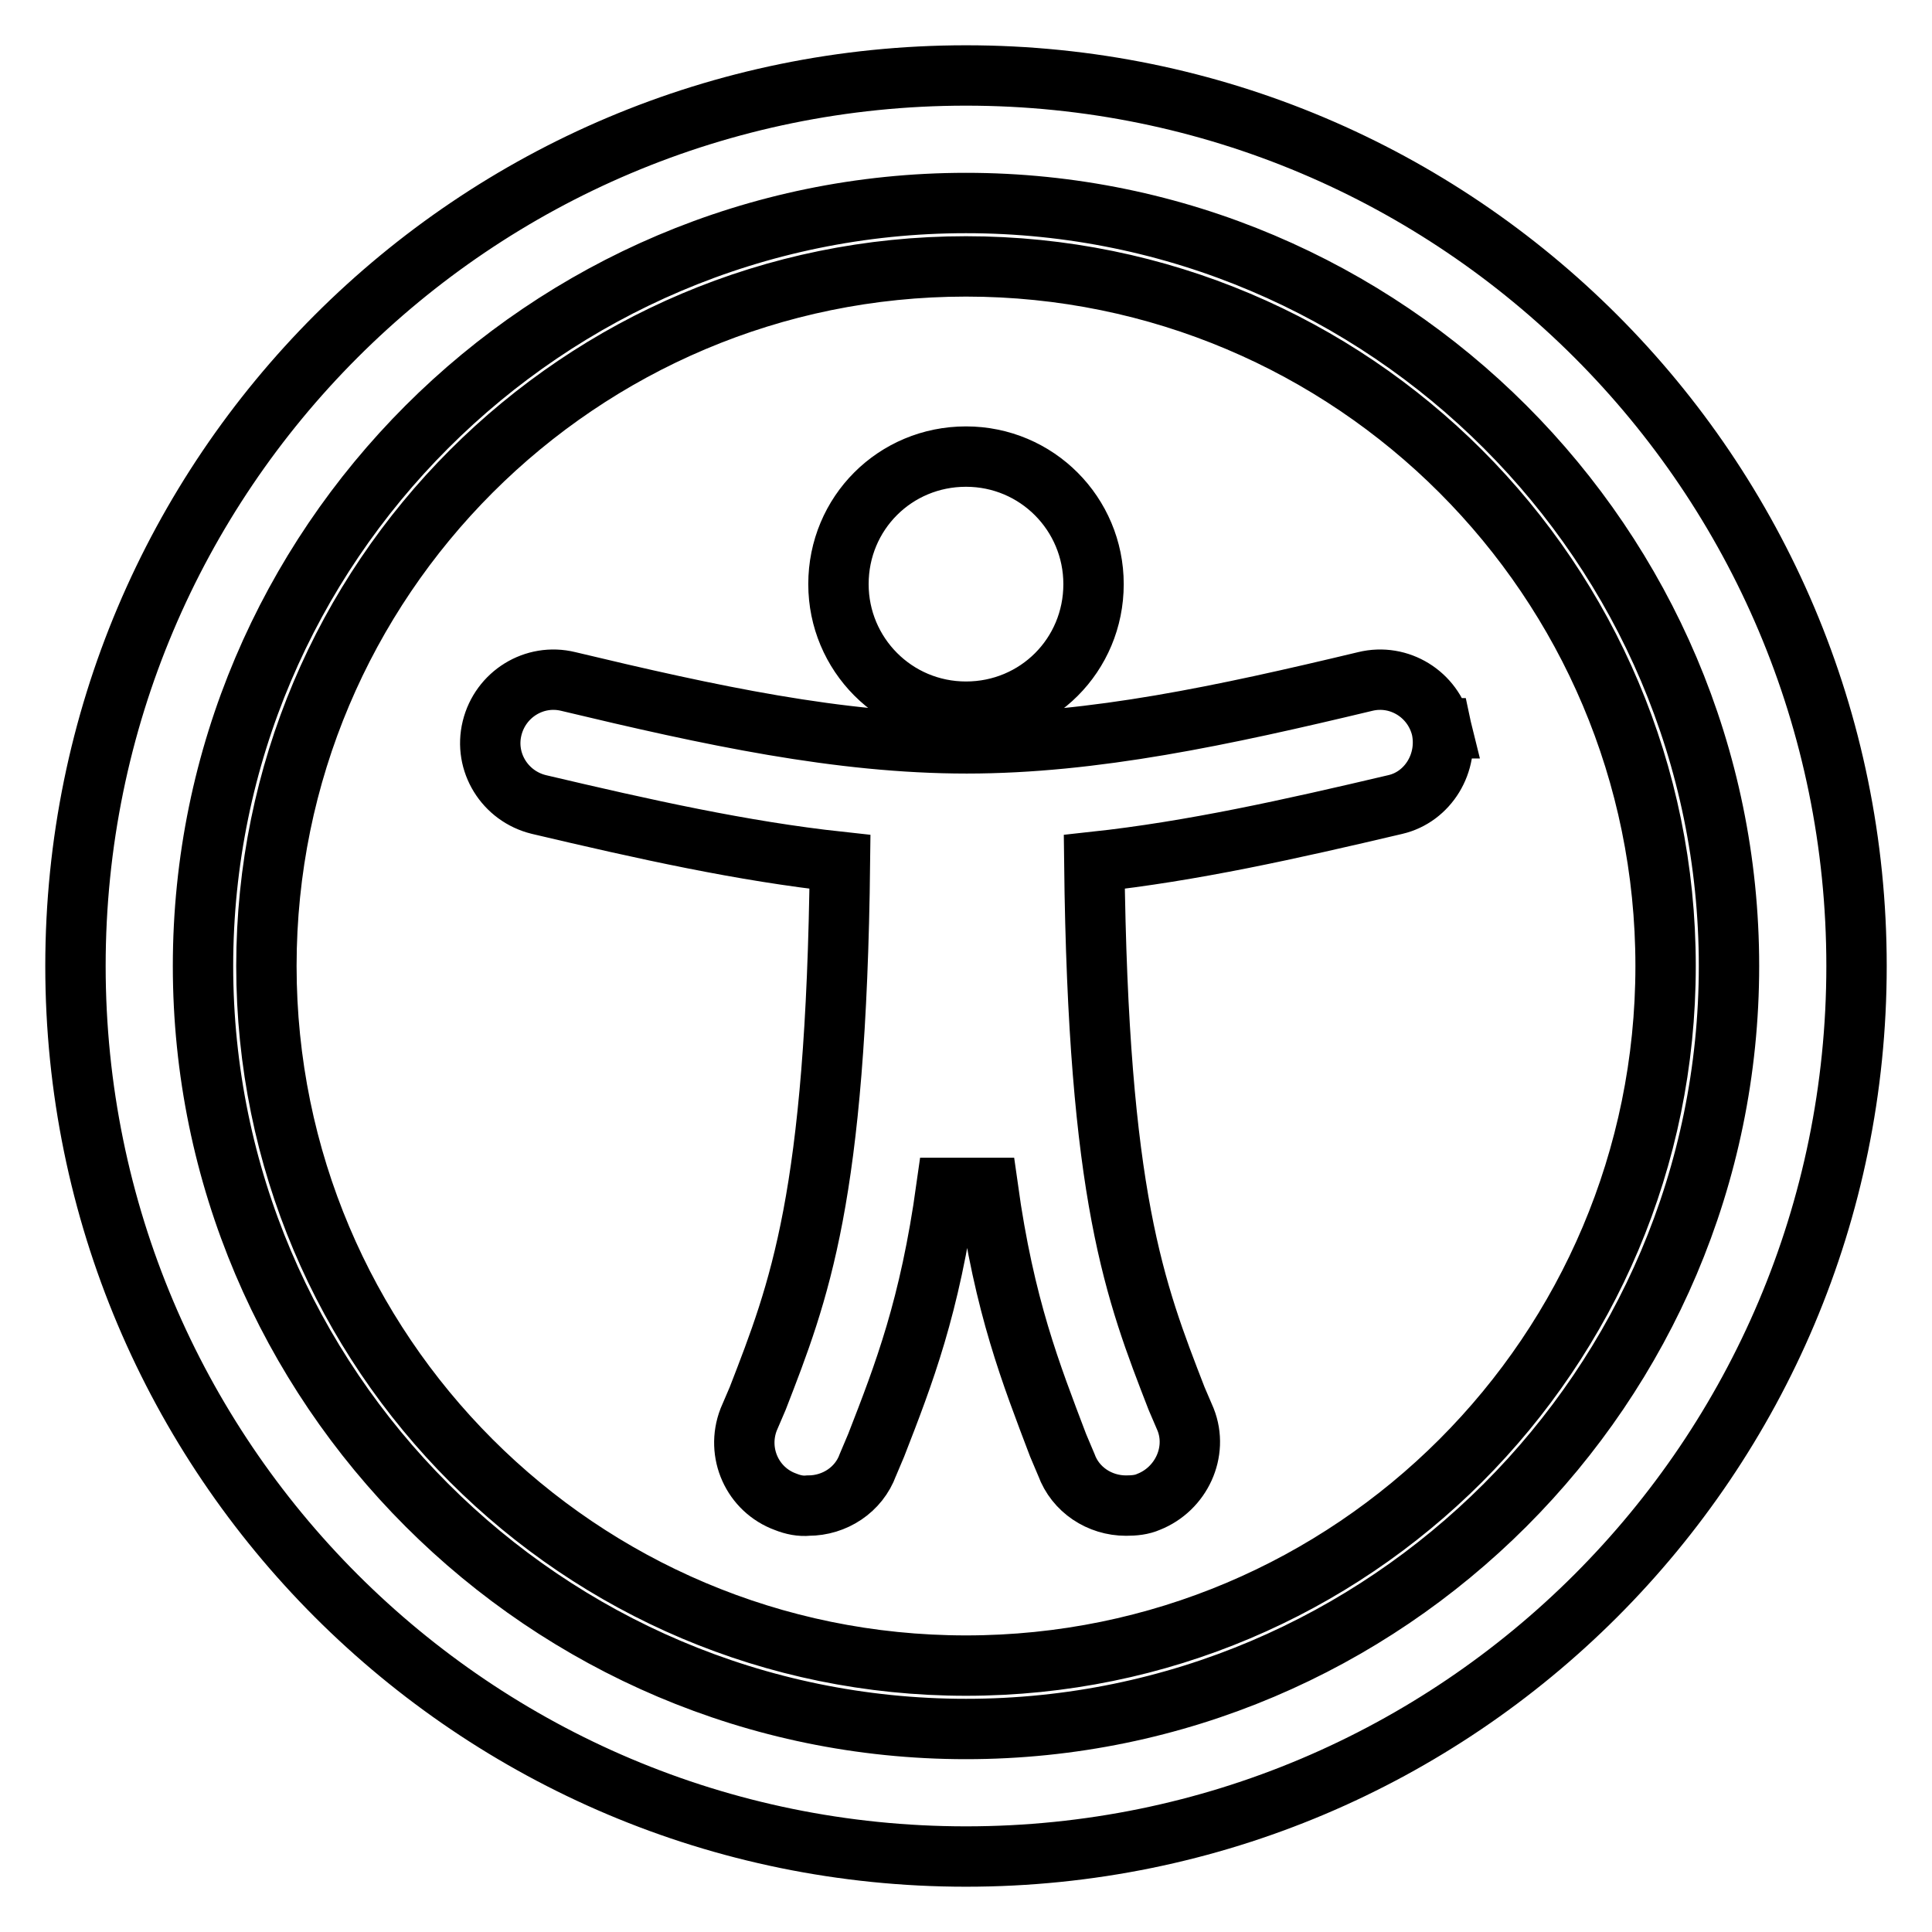 <?xml version="1.0" encoding="utf-8"?>
<!-- Svg Vector Icons : http://www.onlinewebfonts.com/icon -->
<!DOCTYPE svg PUBLIC "-//W3C//DTD SVG 1.1//EN" "http://www.w3.org/Graphics/SVG/1.1/DTD/svg11.dtd">
<svg version="1.1" xmlns="http://www.w3.org/2000/svg" xmlns:xlink="http://www.w3.org/1999/xlink" x="0px" y="0px" viewBox="0 0 256 256" enable-background="new 0 0 256 256" xml:space="preserve">
<g> <path stroke-width="8" fill-opacity="0" stroke="#000000"  d="M191,96.5c-1.1-4.5-5.6-7.3-10.1-6.2c0,0,0,0,0,0c-18.8,4.5-36,8.2-52.8,8.2c-16.9,0-34-3.7-52.8-8.2 c-4.5-1.1-9,1.7-10.1,6.2c0,0,0,0,0,0c-1.1,4.5,1.7,9,6.2,10.1c0,0,0,0,0,0c14,3.3,27,6.2,39.9,7.6c-0.5,44.5-5.4,56.9-10.9,71.1 l-1.2,2.8c-1.7,4.4,0.5,9.3,4.9,10.9c1,0.4,2,0.6,3,0.5c3.5,0,6.7-2.1,7.9-5.4l1.1-2.6c3.7-9.5,7.1-18.3,9.3-34.1h5.5 c2.2,15.8,5.7,24.6,9.3,34.1l1.1,2.6c1.2,3.3,4.4,5.4,7.9,5.4c1.1,0,2.1-0.1,3-0.5c4.3-1.7,6.6-6.6,4.9-10.9l-1.2-2.8 c-5.5-14.2-10.4-26.6-10.9-71.1c12.9-1.4,25.9-4.3,39.9-7.6C189.2,105.6,192,101.1,191,96.5C190.9,96.5,190.9,96.5,191,96.5 L191,96.5z M144.9,77.4c0-9.3-7.5-16.9-16.9-16.9s-16.9,7.5-16.9,16.9c0,9.3,7.5,16.9,16.9,16.9S144.9,86.8,144.9,77.4z M220.7,128 c0,51.2-41.5,92.7-92.7,92.7c-51.2,0-92.7-41.5-92.7-92.7c0-51.2,41.5-92.7,92.7-92.7C179.2,35.3,220.7,76.8,220.7,128L220.7,128z  M128,26.9C72.3,26.9,26.9,72.3,26.9,128c0,55.7,45.4,101.1,101.1,101.1c55.7,0,101.1-45.4,101.1-101.1 C229.1,72.3,183.7,26.9,128,26.9z M246,128c0,65.2-52.8,118-118,118S10,193.2,10,128S62.8,10,128,10S246,62.8,246,128z"/></g>
</svg>